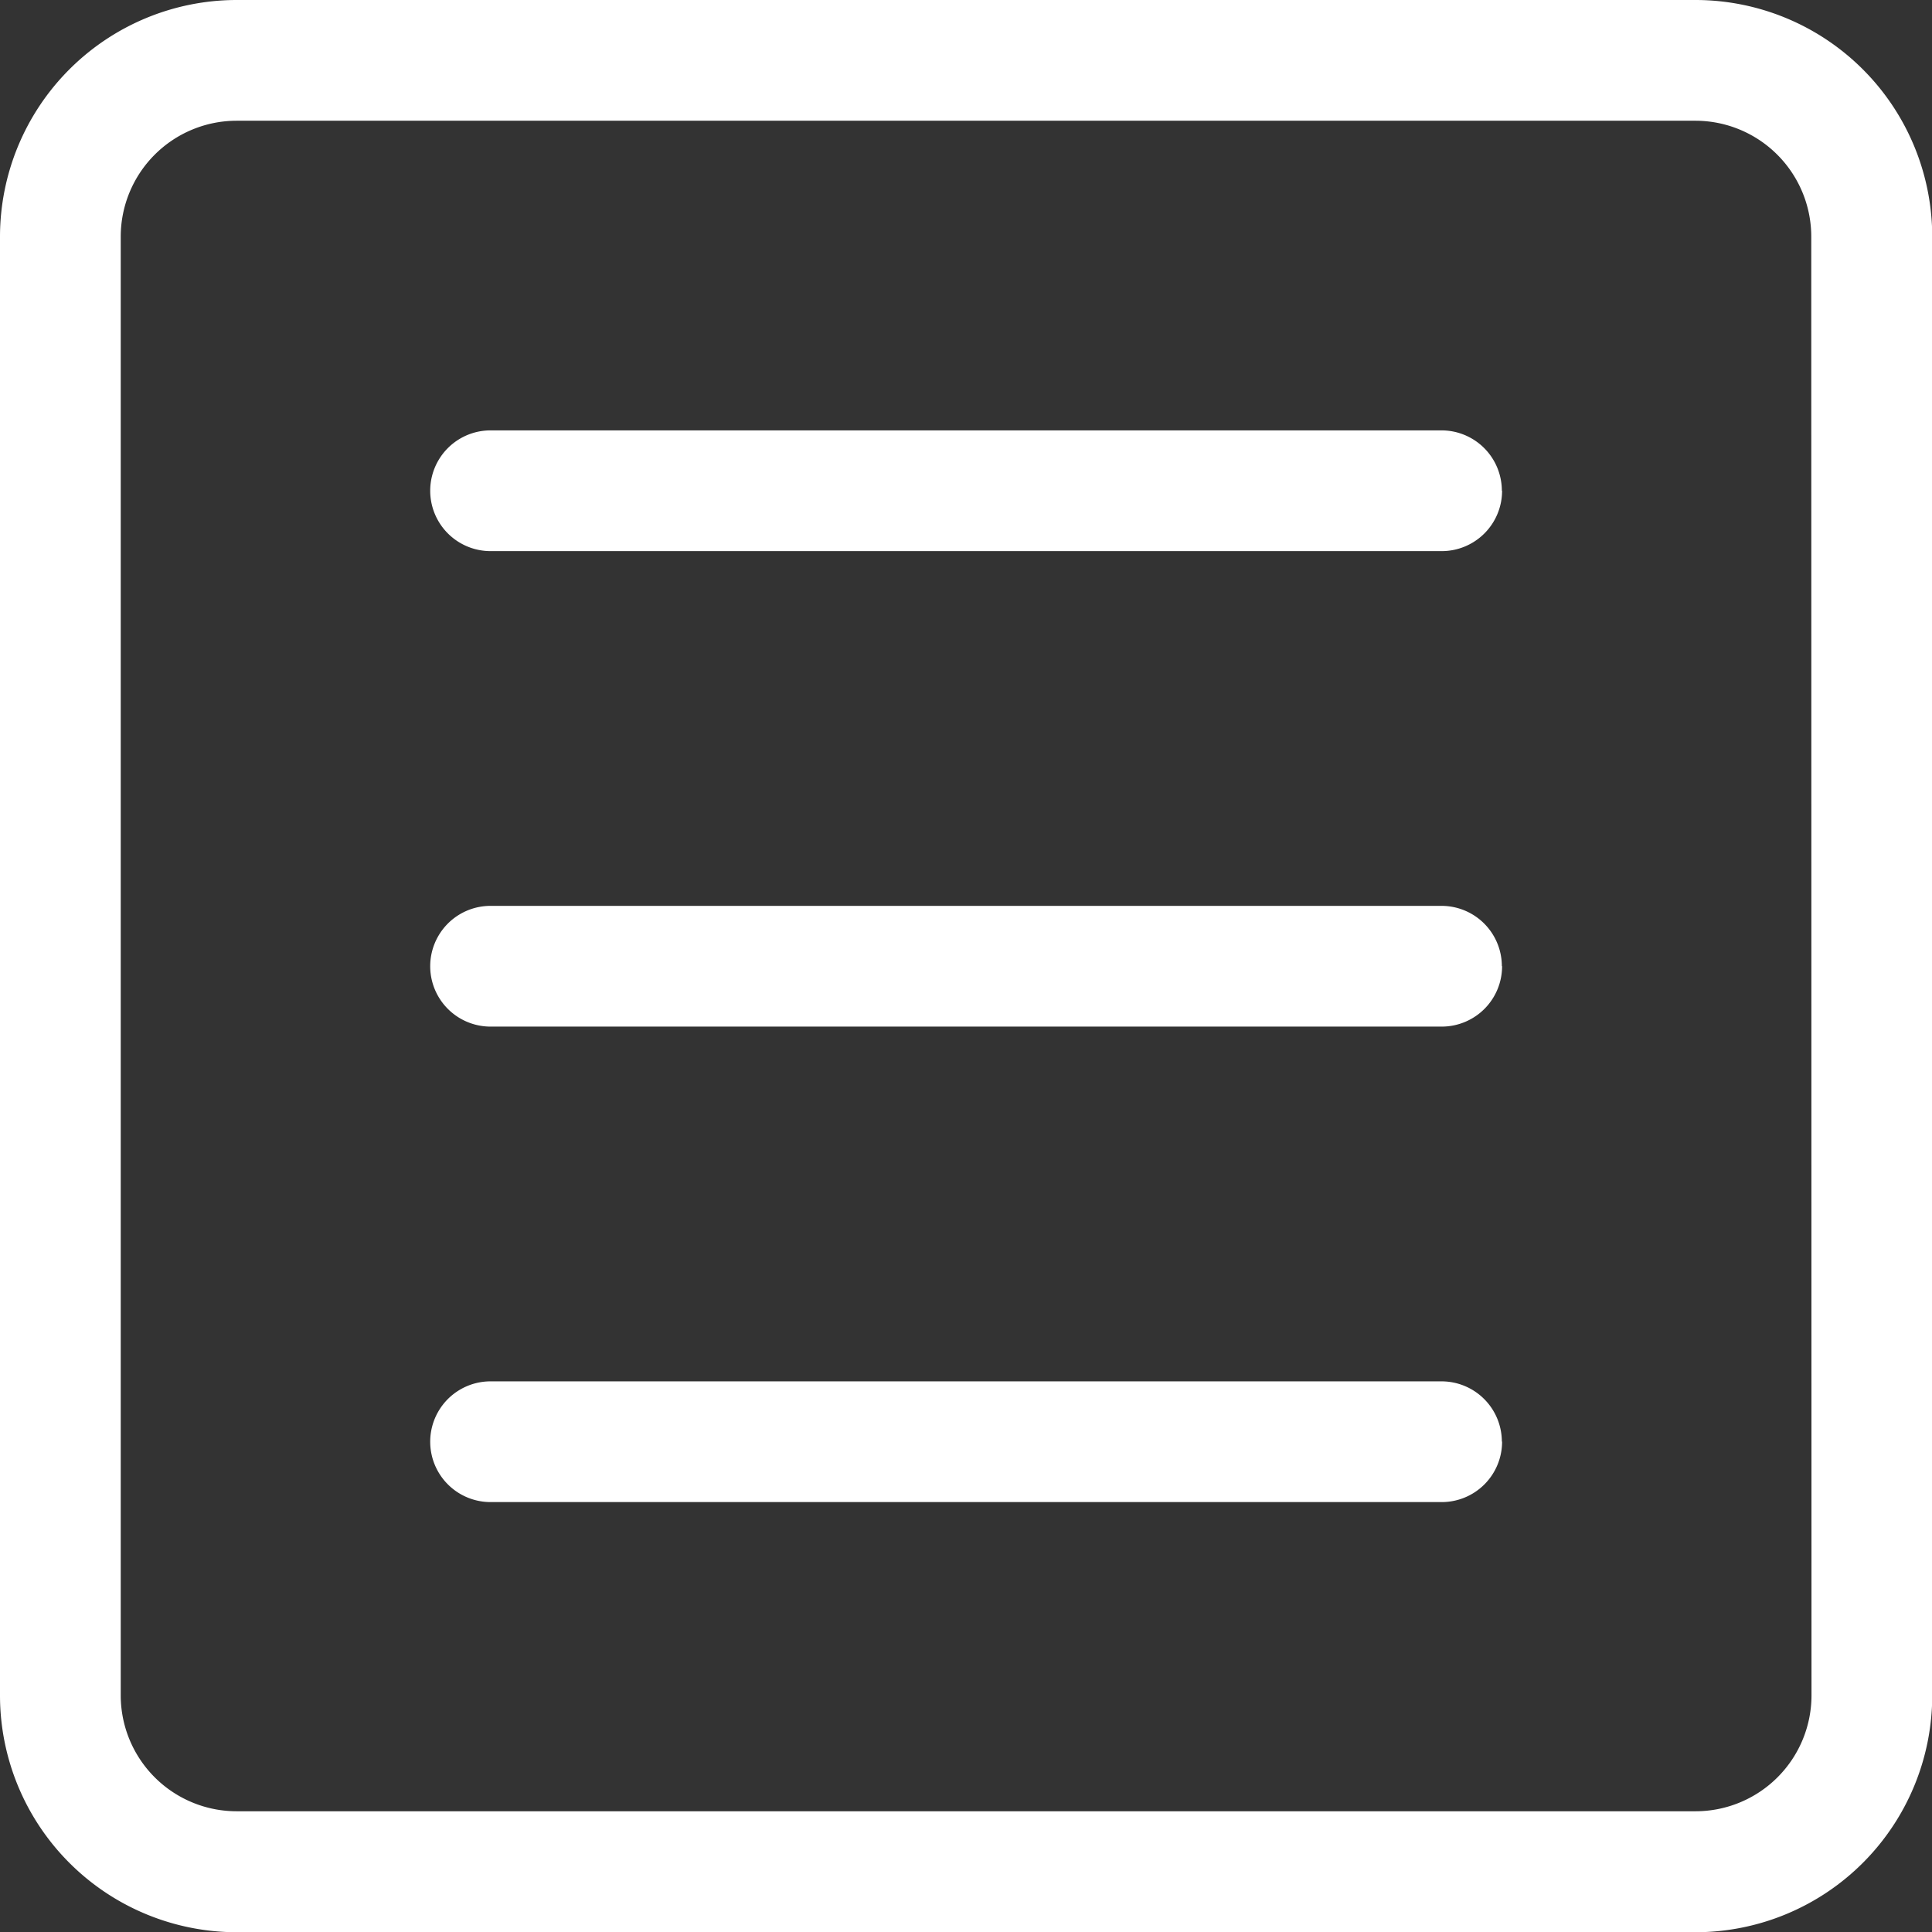 <svg xmlns="http://www.w3.org/2000/svg" width="33.156" height="33.156" viewBox="0 0 33.156 33.156">
  <rect x="0" y="0" width="33.156" height="33.156" fill="#333333" stroke="none"/>
  <path id="menu_2_" data-name="menu(2)" d="M29.1,0H4.06A4.065,4.065,0,0,0,0,4.06V29.1a4.065,4.065,0,0,0,4.06,4.06H29.1a4.065,4.065,0,0,0,4.06-4.06V4.06A4.065,4.065,0,0,0,29.1,0Zm1.988,29.1A1.99,1.99,0,0,1,29.1,31.084H4.06A1.99,1.99,0,0,1,2.072,29.1V4.06A1.99,1.99,0,0,1,4.06,2.072H29.1A1.99,1.99,0,0,1,31.084,4.06Zm-5.31-4.358a1.036,1.036,0,0,1-1.036,1.036H8.419a1.036,1.036,0,1,1,0-2.072H24.738A1.036,1.036,0,0,1,25.774,24.738Zm0-8.16a1.036,1.036,0,0,1-1.036,1.036H8.419a1.036,1.036,0,0,1,0-2.072H24.738A1.036,1.036,0,0,1,25.774,16.578Zm0-8.16a1.036,1.036,0,0,1-1.036,1.036H8.419a1.036,1.036,0,0,1,0-2.072H24.738A1.036,1.036,0,0,1,25.774,8.419Z" transform="translate(0 0)" fill="#fff"/>
</svg>
